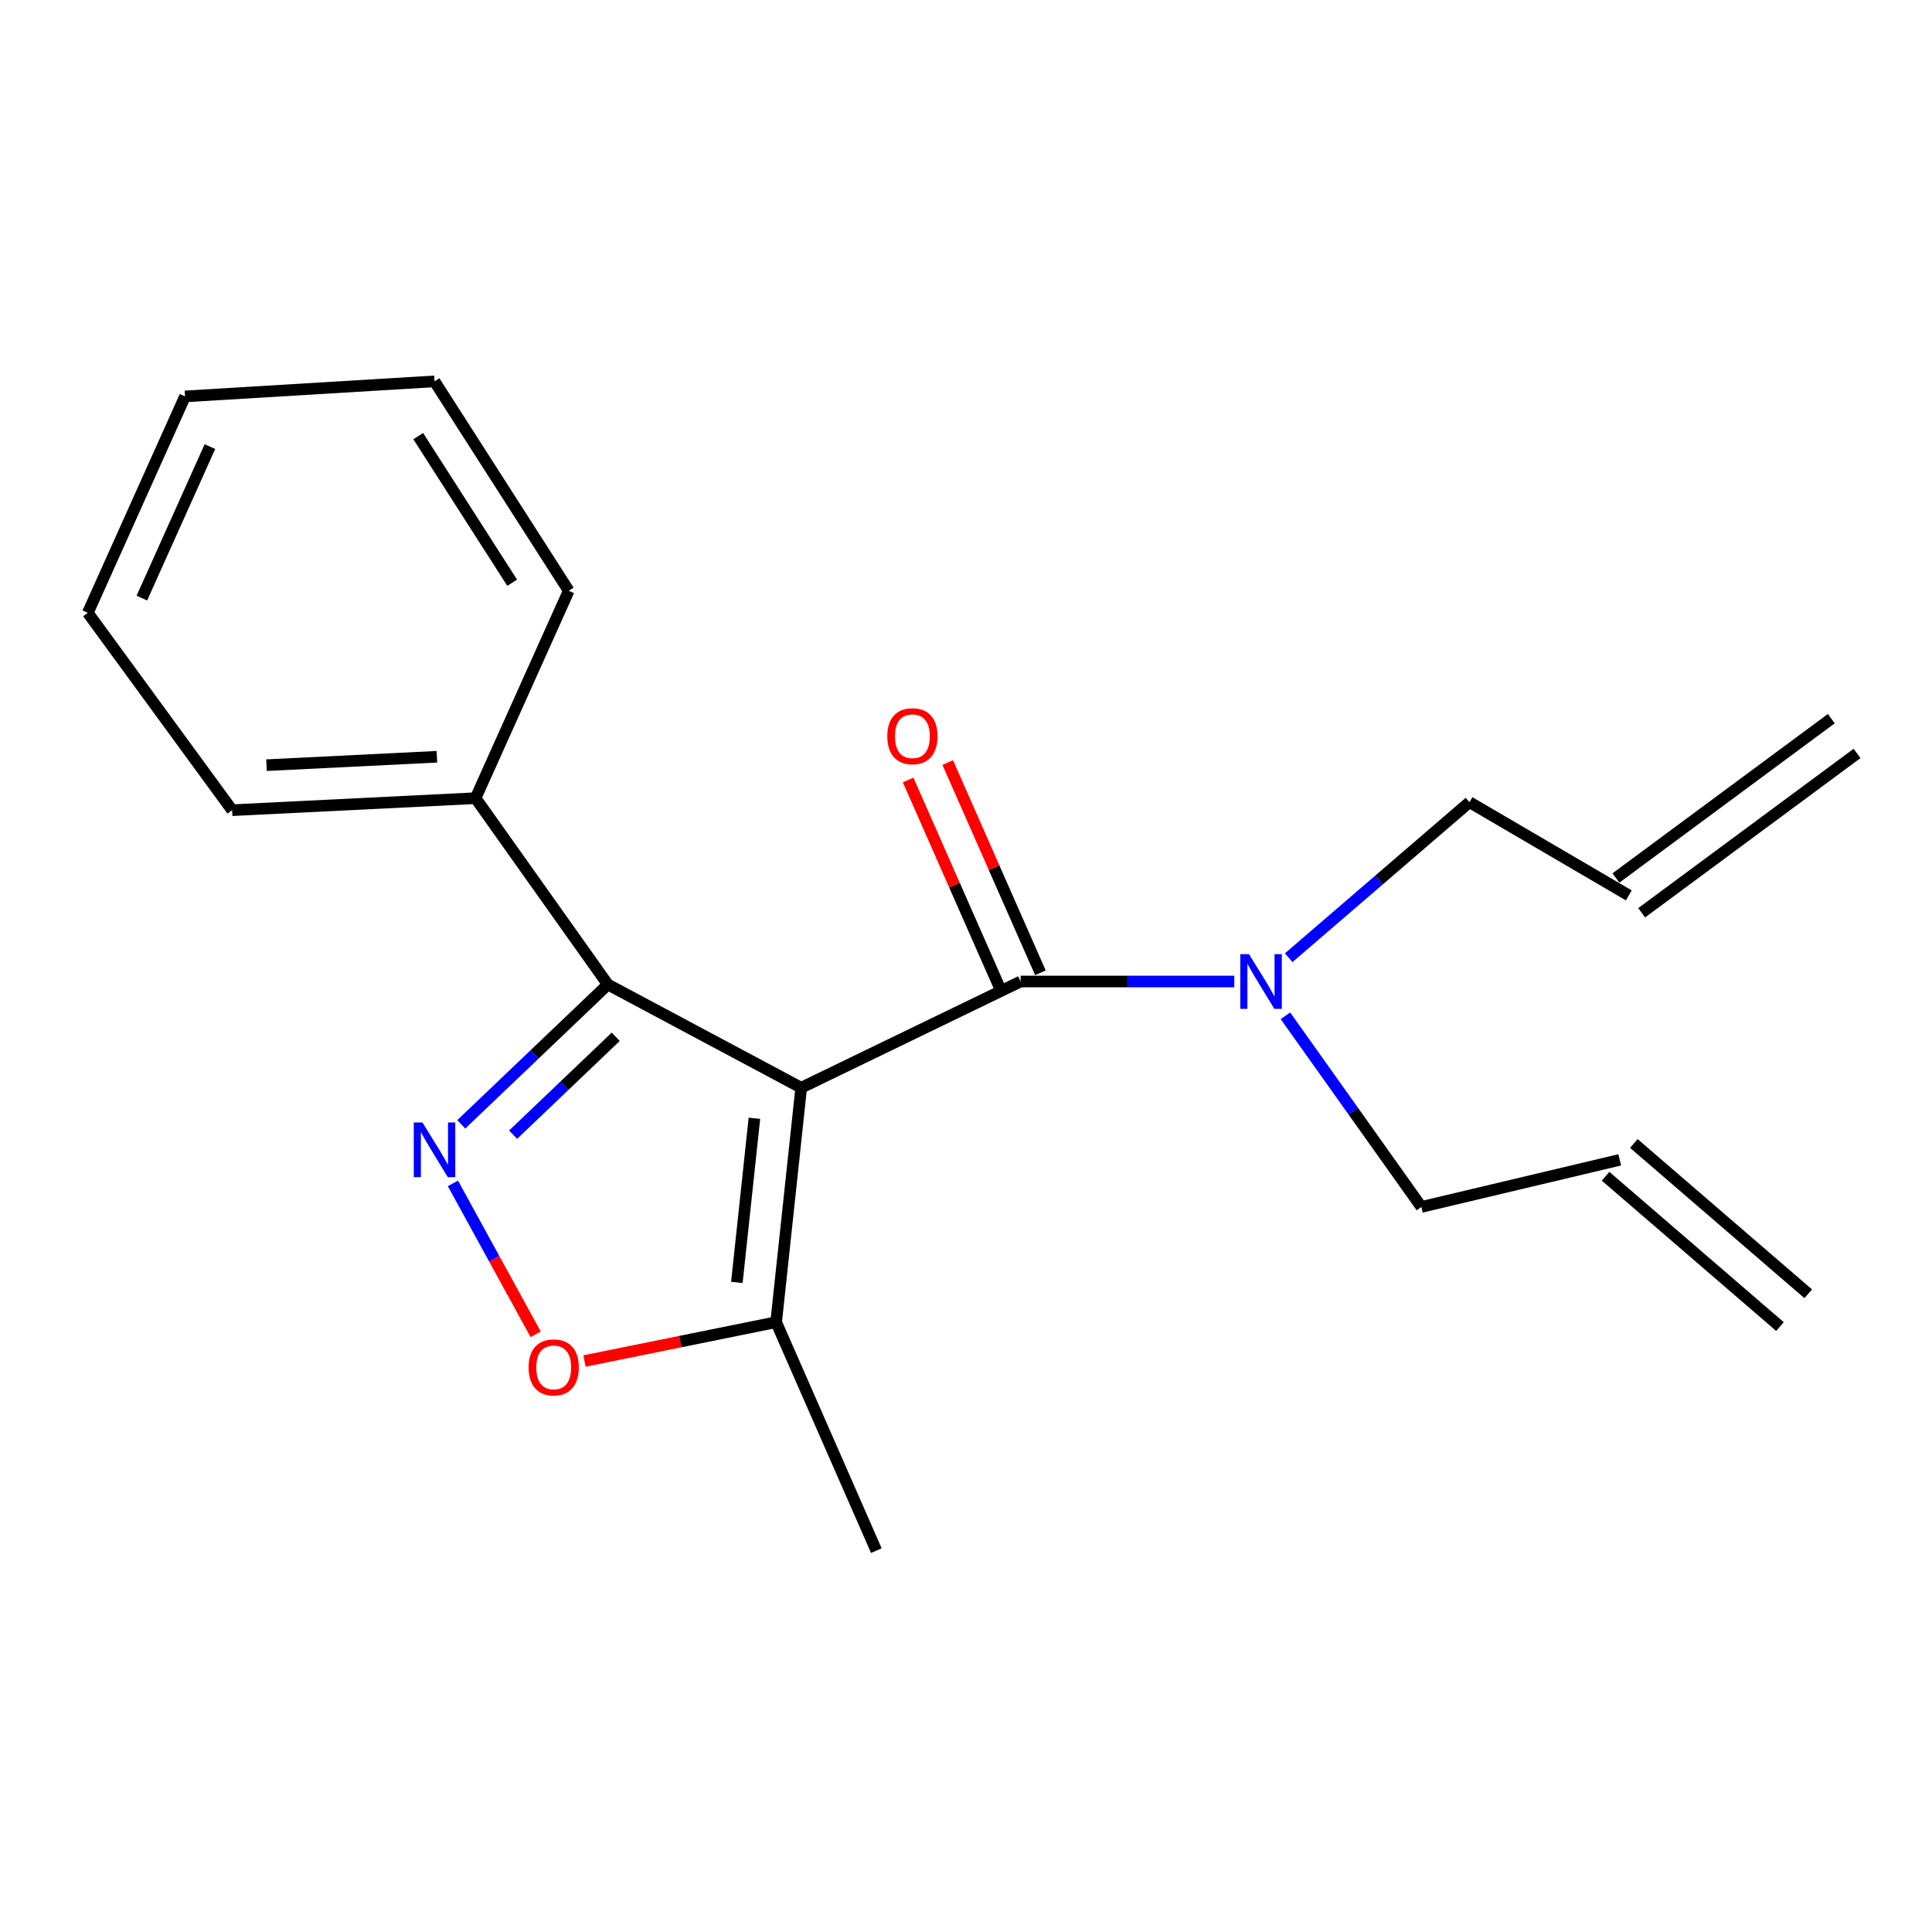 <?xml version='1.0' encoding='iso-8859-1'?>
<svg version='1.1' baseProfile='full'
              xmlns='http://www.w3.org/2000/svg'
                      xmlns:rdkit='http://www.rdkit.org/xml'
                      xmlns:xlink='http://www.w3.org/1999/xlink'
                  xml:space='preserve'
width='1000px' height='1000px' viewBox='0 0 1000 1000'>
<!-- END OF HEADER -->
<rect style='opacity:1.0;fill:#FFFFFF;stroke:none' width='1000' height='1000' x='0' y='0'> </rect>
<path class='bond-1' d='M 414.704,563.008 L 314.623,509.582' style='fill:none;fill-rule:evenodd;stroke:#000000;stroke-width:6px;stroke-linecap:butt;stroke-linejoin:miter;stroke-opacity:1' />
<path class='bond-2' d='M 414.704,563.008 L 528.262,508.027' style='fill:none;fill-rule:evenodd;stroke:#000000;stroke-width:6px;stroke-linecap:butt;stroke-linejoin:miter;stroke-opacity:1' />
<path class='bond-4' d='M 414.704,563.008 L 401.724,684.357' style='fill:none;fill-rule:evenodd;stroke:#000000;stroke-width:6px;stroke-linecap:butt;stroke-linejoin:miter;stroke-opacity:1' />
<path class='bond-4' d='M 390.483,578.828 L 381.397,663.772' style='fill:none;fill-rule:evenodd;stroke:#000000;stroke-width:6px;stroke-linecap:butt;stroke-linejoin:miter;stroke-opacity:1' />
<path class='bond-0' d='M 238.748,581.953 L 276.685,545.768' style='fill:none;fill-rule:evenodd;stroke:#0000FF;stroke-width:6px;stroke-linecap:butt;stroke-linejoin:miter;stroke-opacity:1' />
<path class='bond-0' d='M 276.685,545.768 L 314.623,509.582' style='fill:none;fill-rule:evenodd;stroke:#000000;stroke-width:6px;stroke-linecap:butt;stroke-linejoin:miter;stroke-opacity:1' />
<path class='bond-0' d='M 265.59,587.307 L 292.146,561.977' style='fill:none;fill-rule:evenodd;stroke:#0000FF;stroke-width:6px;stroke-linecap:butt;stroke-linejoin:miter;stroke-opacity:1' />
<path class='bond-0' d='M 292.146,561.977 L 318.702,536.648' style='fill:none;fill-rule:evenodd;stroke:#000000;stroke-width:6px;stroke-linecap:butt;stroke-linejoin:miter;stroke-opacity:1' />
<path class='bond-20' d='M 234.43,612.521 L 255.844,651.583' style='fill:none;fill-rule:evenodd;stroke:#0000FF;stroke-width:6px;stroke-linecap:butt;stroke-linejoin:miter;stroke-opacity:1' />
<path class='bond-20' d='M 255.844,651.583 L 277.259,690.645' style='fill:none;fill-rule:evenodd;stroke:#FF0000;stroke-width:6px;stroke-linecap:butt;stroke-linejoin:miter;stroke-opacity:1' />
<path class='bond-7' d='M 314.623,509.582 L 246.151,413.135' style='fill:none;fill-rule:evenodd;stroke:#000000;stroke-width:6px;stroke-linecap:butt;stroke-linejoin:miter;stroke-opacity:1' />
<path class='bond-5' d='M 528.262,508.027 L 583.566,508.027' style='fill:none;fill-rule:evenodd;stroke:#000000;stroke-width:6px;stroke-linecap:butt;stroke-linejoin:miter;stroke-opacity:1' />
<path class='bond-5' d='M 583.566,508.027 L 638.871,508.027' style='fill:none;fill-rule:evenodd;stroke:#0000FF;stroke-width:6px;stroke-linecap:butt;stroke-linejoin:miter;stroke-opacity:1' />
<path class='bond-6' d='M 538.511,503.509 L 514.528,449.101' style='fill:none;fill-rule:evenodd;stroke:#000000;stroke-width:6px;stroke-linecap:butt;stroke-linejoin:miter;stroke-opacity:1' />
<path class='bond-6' d='M 514.528,449.101 L 490.545,394.692' style='fill:none;fill-rule:evenodd;stroke:#FF0000;stroke-width:6px;stroke-linecap:butt;stroke-linejoin:miter;stroke-opacity:1' />
<path class='bond-6' d='M 518.013,512.544 L 494.031,458.136' style='fill:none;fill-rule:evenodd;stroke:#000000;stroke-width:6px;stroke-linecap:butt;stroke-linejoin:miter;stroke-opacity:1' />
<path class='bond-6' d='M 494.031,458.136 L 470.048,403.727' style='fill:none;fill-rule:evenodd;stroke:#FF0000;stroke-width:6px;stroke-linecap:butt;stroke-linejoin:miter;stroke-opacity:1' />
<path class='bond-3' d='M 302.534,704.45 L 352.129,694.404' style='fill:none;fill-rule:evenodd;stroke:#FF0000;stroke-width:6px;stroke-linecap:butt;stroke-linejoin:miter;stroke-opacity:1' />
<path class='bond-3' d='M 352.129,694.404 L 401.724,684.357' style='fill:none;fill-rule:evenodd;stroke:#000000;stroke-width:6px;stroke-linecap:butt;stroke-linejoin:miter;stroke-opacity:1' />
<path class='bond-14' d='M 401.724,684.357 L 453.593,802.607' style='fill:none;fill-rule:evenodd;stroke:#000000;stroke-width:6px;stroke-linecap:butt;stroke-linejoin:miter;stroke-opacity:1' />
<path class='bond-12' d='M 665.338,525.766 L 700.521,575.238' style='fill:none;fill-rule:evenodd;stroke:#0000FF;stroke-width:6px;stroke-linecap:butt;stroke-linejoin:miter;stroke-opacity:1' />
<path class='bond-12' d='M 700.521,575.238 L 735.704,624.709' style='fill:none;fill-rule:evenodd;stroke:#000000;stroke-width:6px;stroke-linecap:butt;stroke-linejoin:miter;stroke-opacity:1' />
<path class='bond-13' d='M 667.02,495.723 L 713.807,455.462' style='fill:none;fill-rule:evenodd;stroke:#0000FF;stroke-width:6px;stroke-linecap:butt;stroke-linejoin:miter;stroke-opacity:1' />
<path class='bond-13' d='M 713.807,455.462 L 760.594,415.201' style='fill:none;fill-rule:evenodd;stroke:#000000;stroke-width:6px;stroke-linecap:butt;stroke-linejoin:miter;stroke-opacity:1' />
<path class='bond-15' d='M 246.151,413.135 L 120.148,419.358' style='fill:none;fill-rule:evenodd;stroke:#000000;stroke-width:6px;stroke-linecap:butt;stroke-linejoin:miter;stroke-opacity:1' />
<path class='bond-15' d='M 226.146,391.695 L 137.944,396.051' style='fill:none;fill-rule:evenodd;stroke:#000000;stroke-width:6px;stroke-linecap:butt;stroke-linejoin:miter;stroke-opacity:1' />
<path class='bond-16' d='M 246.151,413.135 L 294.375,305.787' style='fill:none;fill-rule:evenodd;stroke:#000000;stroke-width:6px;stroke-linecap:butt;stroke-linejoin:miter;stroke-opacity:1' />
<path class='bond-8' d='M 843.065,463.45 L 760.594,415.201' style='fill:none;fill-rule:evenodd;stroke:#000000;stroke-width:6px;stroke-linecap:butt;stroke-linejoin:miter;stroke-opacity:1' />
<path class='bond-10' d='M 849.726,472.454 L 961.207,389.982' style='fill:none;fill-rule:evenodd;stroke:#000000;stroke-width:6px;stroke-linecap:butt;stroke-linejoin:miter;stroke-opacity:1' />
<path class='bond-10' d='M 836.404,454.445 L 947.884,371.974' style='fill:none;fill-rule:evenodd;stroke:#000000;stroke-width:6px;stroke-linecap:butt;stroke-linejoin:miter;stroke-opacity:1' />
<path class='bond-9' d='M 838.361,600.342 L 735.704,624.709' style='fill:none;fill-rule:evenodd;stroke:#000000;stroke-width:6px;stroke-linecap:butt;stroke-linejoin:miter;stroke-opacity:1' />
<path class='bond-11' d='M 831.048,608.826 L 921.31,686.631' style='fill:none;fill-rule:evenodd;stroke:#000000;stroke-width:6px;stroke-linecap:butt;stroke-linejoin:miter;stroke-opacity:1' />
<path class='bond-11' d='M 845.674,591.859 L 935.936,669.663' style='fill:none;fill-rule:evenodd;stroke:#000000;stroke-width:6px;stroke-linecap:butt;stroke-linejoin:miter;stroke-opacity:1' />
<path class='bond-18' d='M 120.148,419.358 L 45.455,317.199' style='fill:none;fill-rule:evenodd;stroke:#000000;stroke-width:6px;stroke-linecap:butt;stroke-linejoin:miter;stroke-opacity:1' />
<path class='bond-17' d='M 294.375,305.787 L 224.908,197.393' style='fill:none;fill-rule:evenodd;stroke:#000000;stroke-width:6px;stroke-linecap:butt;stroke-linejoin:miter;stroke-opacity:1' />
<path class='bond-17' d='M 265.095,301.615 L 216.468,225.739' style='fill:none;fill-rule:evenodd;stroke:#000000;stroke-width:6px;stroke-linecap:butt;stroke-linejoin:miter;stroke-opacity:1' />
<path class='bond-19' d='M 224.908,197.393 L 95.769,205.183' style='fill:none;fill-rule:evenodd;stroke:#000000;stroke-width:6px;stroke-linecap:butt;stroke-linejoin:miter;stroke-opacity:1' />
<path class='bond-21' d='M 45.455,317.199 L 95.769,205.183' style='fill:none;fill-rule:evenodd;stroke:#000000;stroke-width:6px;stroke-linecap:butt;stroke-linejoin:miter;stroke-opacity:1' />
<path class='bond-21' d='M 73.436,309.575 L 108.656,231.164' style='fill:none;fill-rule:evenodd;stroke:#000000;stroke-width:6px;stroke-linecap:butt;stroke-linejoin:miter;stroke-opacity:1' />
<path  class='atom-1' d='M 218.648 580.993
L 227.928 595.993
Q 228.848 597.473, 230.328 600.153
Q 231.808 602.833, 231.888 602.993
L 231.888 580.993
L 235.648 580.993
L 235.648 609.313
L 231.768 609.313
L 221.808 592.913
Q 220.648 590.993, 219.408 588.793
Q 218.208 586.593, 217.848 585.913
L 217.848 609.313
L 214.168 609.313
L 214.168 580.993
L 218.648 580.993
' fill='#0000FF'/>
<path  class='atom-4' d='M 273.597 707.758
Q 273.597 700.958, 276.957 697.158
Q 280.317 693.358, 286.597 693.358
Q 292.877 693.358, 296.237 697.158
Q 299.597 700.958, 299.597 707.758
Q 299.597 714.638, 296.197 718.558
Q 292.797 722.438, 286.597 722.438
Q 280.357 722.438, 276.957 718.558
Q 273.597 714.678, 273.597 707.758
M 286.597 719.238
Q 290.917 719.238, 293.237 716.358
Q 295.597 713.438, 295.597 707.758
Q 295.597 702.198, 293.237 699.398
Q 290.917 696.558, 286.597 696.558
Q 282.277 696.558, 279.917 699.358
Q 277.597 702.158, 277.597 707.758
Q 277.597 713.478, 279.917 716.358
Q 282.277 719.238, 286.597 719.238
' fill='#FF0000'/>
<path  class='atom-6' d='M 646.462 493.867
L 655.742 508.867
Q 656.662 510.347, 658.142 513.027
Q 659.622 515.707, 659.702 515.867
L 659.702 493.867
L 663.462 493.867
L 663.462 522.187
L 659.582 522.187
L 649.622 505.787
Q 648.462 503.867, 647.222 501.667
Q 646.022 499.467, 645.662 498.787
L 645.662 522.187
L 641.982 522.187
L 641.982 493.867
L 646.462 493.867
' fill='#0000FF'/>
<path  class='atom-7' d='M 459.261 381.058
Q 459.261 374.258, 462.621 370.458
Q 465.981 366.658, 472.261 366.658
Q 478.541 366.658, 481.901 370.458
Q 485.261 374.258, 485.261 381.058
Q 485.261 387.938, 481.861 391.858
Q 478.461 395.738, 472.261 395.738
Q 466.021 395.738, 462.621 391.858
Q 459.261 387.978, 459.261 381.058
M 472.261 392.538
Q 476.581 392.538, 478.901 389.658
Q 481.261 386.738, 481.261 381.058
Q 481.261 375.498, 478.901 372.698
Q 476.581 369.858, 472.261 369.858
Q 467.941 369.858, 465.581 372.658
Q 463.261 375.458, 463.261 381.058
Q 463.261 386.778, 465.581 389.658
Q 467.941 392.538, 472.261 392.538
' fill='#FF0000'/>
</svg>
